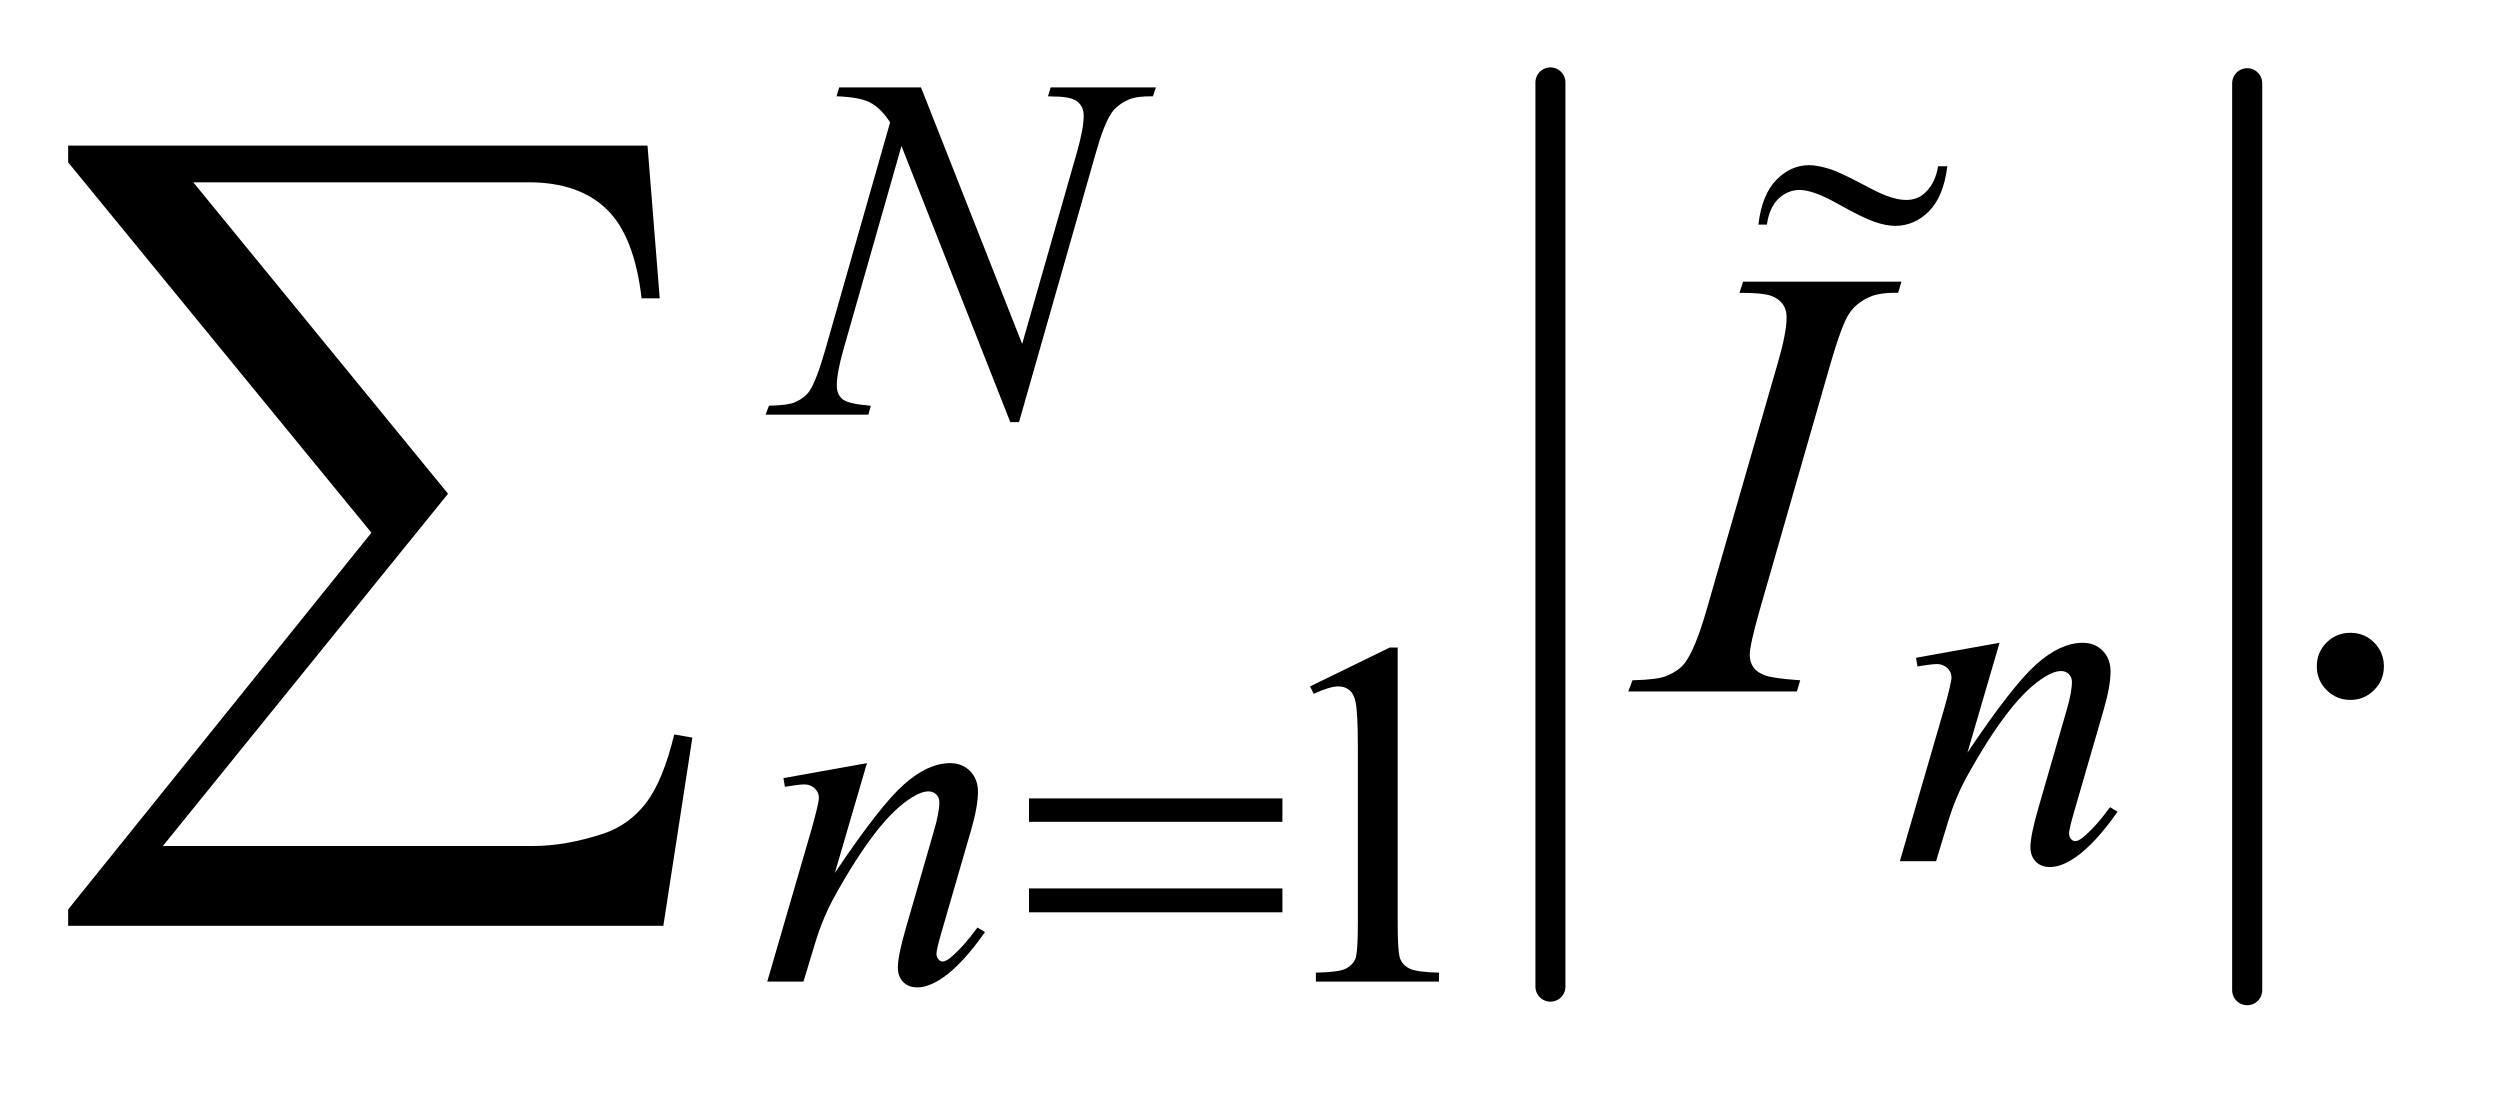 <?xml version="1.0" encoding="UTF-8"?>
<!DOCTYPE svg PUBLIC '-//W3C//DTD SVG 1.0//EN'
          'http://www.w3.org/TR/2001/REC-SVG-20010904/DTD/svg10.dtd'>
<svg stroke-dasharray="none" shape-rendering="auto" xmlns="http://www.w3.org/2000/svg" font-family="'Dialog'" text-rendering="auto" width="57" fill-opacity="1" color-interpolation="auto" color-rendering="auto" preserveAspectRatio="xMidYMid meet" font-size="12px" viewBox="0 0 57 25" fill="black" xmlns:xlink="http://www.w3.org/1999/xlink" stroke="black" image-rendering="auto" stroke-miterlimit="10" stroke-linecap="square" stroke-linejoin="miter" font-style="normal" stroke-width="1" height="25" stroke-dashoffset="0" font-weight="normal" stroke-opacity="1"
><!--Generated by the Batik Graphics2D SVG Generator--><defs id="genericDefs"
  /><g
  ><defs id="defs1"
    ><clipPath clipPathUnits="userSpaceOnUse" id="clipPath1"
      ><path d="M1.099 2.931 L36.826 2.931 L36.826 18.534 L1.099 18.534 L1.099 2.931 Z"
      /></clipPath
      ><clipPath clipPathUnits="userSpaceOnUse" id="clipPath2"
      ><path d="M35.129 93.949 L35.129 594.051 L1176.558 594.051 L1176.558 93.949 Z"
      /></clipPath
      ><clipPath clipPathUnits="userSpaceOnUse" id="clipPath3"
      ><path d="M35.129 56.872 L35.129 556.975 L1176.558 556.975 L1176.558 56.872 Z"
      /></clipPath
      ><clipPath clipPathUnits="userSpaceOnUse" id="clipPath4"
      ><path d="M1.099 2.931 L1.099 18.534 L36.826 18.534 L36.826 2.931 Z"
      /></clipPath
      ><clipPath clipPathUnits="userSpaceOnUse" id="clipPath5"
      ><path d="M0 -0 L0 256 L640 256 L640 -0 Z"
      /></clipPath
    ></defs
    ><g stroke-width="14" transform="scale(1.576,1.576) translate(-1.099,-2.931) matrix(0.031,0,0,0.031,0,0)" stroke-linejoin="round" stroke-linecap="round"
    ><line y2="555" fill="none" x1="759" clip-path="url(#clipPath2)" x2="759" y1="133"
    /></g
    ><g stroke-width="14" transform="matrix(0.049,0,0,0.049,-1.733,-4.619)" stroke-linejoin="round" stroke-linecap="round"
    ><line y2="555" fill="none" x1="1081" clip-path="url(#clipPath2)" x2="1081" y1="133"
    /></g
    ><g transform="matrix(0.049,0,0,0.049,-1.733,-4.619)"
    ><path d="M644.953 413.656 L682.016 395.562 L685.719 395.562 L685.719 524.156 Q685.719 536.969 686.789 540.109 Q687.859 543.25 691.227 544.938 Q694.594 546.625 704.922 546.844 L704.922 551 L647.656 551 L647.656 546.844 Q658.438 546.625 661.578 544.992 Q664.719 543.359 665.953 540.609 Q667.188 537.859 667.188 524.156 L667.188 441.953 Q667.188 425.328 666.062 420.609 Q665.281 417.016 663.203 415.336 Q661.125 413.656 658.203 413.656 Q654.047 413.656 646.641 417.125 L644.953 413.656 Z" stroke="none" clip-path="url(#clipPath2)"
    /></g
    ><g transform="matrix(0.049,0,0,0.049,-1.733,-4.619)"
    ><path d="M1129 388.719 Q1135.609 388.719 1140.109 393.289 Q1144.609 397.859 1144.609 404.328 Q1144.609 410.797 1140.039 415.367 Q1135.469 419.938 1129 419.938 Q1122.531 419.938 1117.961 415.367 Q1113.391 410.797 1113.391 404.328 Q1113.391 397.719 1117.961 393.219 Q1122.531 388.719 1129 388.719 Z" stroke="none" clip-path="url(#clipPath2)"
    /></g
    ><g transform="matrix(0.049,0,0,0.049,-1.733,-2.796)"
    ><path d="M463.922 97.719 L510.984 217.094 L536.469 127.922 Q539.609 116.922 539.609 110.859 Q539.609 106.703 536.695 104.344 Q533.781 101.984 525.797 101.984 Q524.453 101.984 523 101.875 L524.234 97.719 L573.203 97.719 L571.844 101.875 Q564.219 101.75 560.5 103.438 Q555.234 105.797 552.641 109.5 Q549.047 114.781 545.344 127.922 L509.516 253.484 L505.469 253.484 L454.828 125 L427.766 219.906 Q424.734 230.688 424.734 236.406 Q424.734 240.672 427.484 242.867 Q430.234 245.062 440.562 245.844 L439.438 250 L391.594 250 L393.172 245.844 Q402.156 245.625 405.188 244.266 Q409.797 242.25 412.031 239 Q415.297 234.047 419.344 219.906 L449.547 114 Q445.172 107.266 440.172 104.734 Q435.172 102.203 424.609 101.875 L425.859 97.719 Z" stroke="none" clip-path="url(#clipPath3)"
    /></g
    ><g transform="matrix(0.049,0,0,0.049,-1.733,-4.619)"
    ><path d="M965.766 393.359 L950.828 444.469 Q971.828 413.125 983 403.242 Q994.172 393.359 1004.5 393.359 Q1010.125 393.359 1013.773 397.07 Q1017.422 400.781 1017.422 406.734 Q1017.422 413.469 1014.172 424.703 L1000.469 471.984 Q998.109 480.172 998.109 481.969 Q998.109 483.547 999.008 484.609 Q999.906 485.672 1000.906 485.672 Q1002.266 485.672 1004.172 484.219 Q1010.125 479.5 1017.203 469.844 L1020.672 471.984 Q1010.234 486.906 1000.906 493.312 Q994.406 497.703 989.234 497.703 Q985.078 497.703 982.609 495.172 Q980.141 492.641 980.141 488.375 Q980.141 482.984 983.953 469.844 L996.984 424.703 Q999.453 416.281 999.453 411.562 Q999.453 409.312 997.992 407.906 Q996.531 406.5 994.406 406.5 Q991.25 406.5 986.875 409.203 Q978.562 414.25 969.578 425.875 Q960.594 437.5 950.594 455.578 Q945.328 465.125 941.844 476.469 L936.219 495 L919.375 495 L939.812 424.703 Q943.406 412 943.406 409.422 Q943.406 406.953 941.445 405.102 Q939.484 403.25 936.562 403.25 Q935.219 403.25 931.844 403.703 L927.578 404.375 L926.906 400.328 L965.766 393.359 Z" stroke="none" clip-path="url(#clipPath2)"
    /></g
    ><g transform="matrix(0.049,0,0,0.049,-1.733,-4.619)"
    ><path d="M438.766 449.359 L423.828 500.469 Q444.828 469.125 456 459.242 Q467.172 449.359 477.5 449.359 Q483.125 449.359 486.773 453.07 Q490.422 456.781 490.422 462.734 Q490.422 469.469 487.172 480.703 L473.469 527.984 Q471.109 536.172 471.109 537.969 Q471.109 539.547 472.008 540.609 Q472.906 541.672 473.906 541.672 Q475.266 541.672 477.172 540.219 Q483.125 535.5 490.203 525.844 L493.672 527.984 Q483.234 542.906 473.906 549.312 Q467.406 553.703 462.234 553.703 Q458.078 553.703 455.609 551.172 Q453.141 548.641 453.141 544.375 Q453.141 538.984 456.953 525.844 L469.984 480.703 Q472.453 472.281 472.453 467.562 Q472.453 465.312 470.992 463.906 Q469.531 462.5 467.406 462.5 Q464.25 462.5 459.875 465.203 Q451.562 470.25 442.578 481.875 Q433.594 493.5 423.594 511.578 Q418.328 521.125 414.844 532.469 L409.219 551 L392.375 551 L412.812 480.703 Q416.406 468 416.406 465.422 Q416.406 462.953 414.445 461.102 Q412.484 459.25 409.562 459.25 Q408.219 459.25 404.844 459.703 L400.578 460.375 L399.906 456.328 L438.766 449.359 Z" stroke="none" clip-path="url(#clipPath2)"
    /></g
    ><g transform="matrix(0.049,0,0,0.049,-1.733,-4.619)"
    ><path d="M873.016 410.797 L871.469 416 L793 416 L794.969 410.797 Q806.781 410.516 810.578 408.828 Q816.766 406.438 819.719 402.219 Q824.359 395.609 829.281 378.594 L862.469 263.562 Q866.688 249.219 866.688 241.906 Q866.688 238.25 864.859 235.719 Q863.031 233.188 859.305 231.852 Q855.578 230.516 844.75 230.516 L846.438 225.312 L920.125 225.312 L918.578 230.516 Q909.578 230.375 905.219 232.484 Q898.891 235.297 895.586 240.5 Q892.281 245.703 887.078 263.562 L854.031 378.594 Q849.531 394.484 849.531 398.844 Q849.531 402.359 851.289 404.82 Q853.047 407.281 856.914 408.617 Q860.781 409.953 873.016 410.797 Z" stroke="none" clip-path="url(#clipPath2)"
    /></g
    ><g transform="matrix(0.049,0,0,0.049,-1.733,-4.619)"
    ><path d="M514.156 465.766 L632.078 465.766 L632.078 476.656 L514.156 476.656 L514.156 465.766 ZM514.156 507.656 L632.078 507.656 L632.078 518.766 L514.156 518.766 L514.156 507.656 Z" stroke="none" clip-path="url(#clipPath2)"
    /></g
    ><g transform="matrix(0.049,0,0,0.049,-1.733,-4.619)"
    ><path d="M344.031 525.031 L67.078 525.031 L67.078 517.438 L208.188 342.141 L67.078 169.812 L67.078 162 L336.656 162 L342.344 233.094 L333.906 233.094 Q330.531 203.984 317.562 191.539 Q304.594 179.094 281.391 179.094 L125.297 179.094 L243.844 324 L111.156 487.906 L283.703 487.906 Q298.469 487.906 315.984 482.219 Q328 478.203 335.914 467.969 Q343.828 457.734 349.094 436.016 L357.531 437.484 L344.031 525.031 Z" stroke="none" clip-path="url(#clipPath2)"
    /></g
    ><g transform="matrix(0.03,0,0,0.03,32.912,0.09)"
    ><path d="M375.859 123.375 L382.891 123.375 C381.016 138.656 376.398 150.024 369.039 157.477 C361.68 164.93 353.078 168.656 343.234 168.656 C338.641 168.656 333.367 167.625 327.414 165.562 C321.461 163.5 312.227 158.953 299.711 151.922 C287.195 144.891 277.562 141.375 270.812 141.375 C264.625 141.375 259.211 143.601 254.57 148.055 C249.93 152.508 247 159.047 245.781 167.672 L239.312 167.672 C241.094 152.484 245.641 141.164 252.953 133.711 C260.266 126.258 268.562 122.531 277.844 122.531 C282.438 122.531 288.156 123.656 295 125.906 C299.969 127.594 309.766 132.328 324.391 140.109 C335.453 146.016 344.5 148.969 351.531 148.969 C357.531 148.969 362.453 147.047 366.297 143.203 C371.359 138.328 374.547 131.719 375.859 123.375 Z" stroke="none" clip-path="url(#clipPath5)"
    /></g
  ></g
></svg
>
